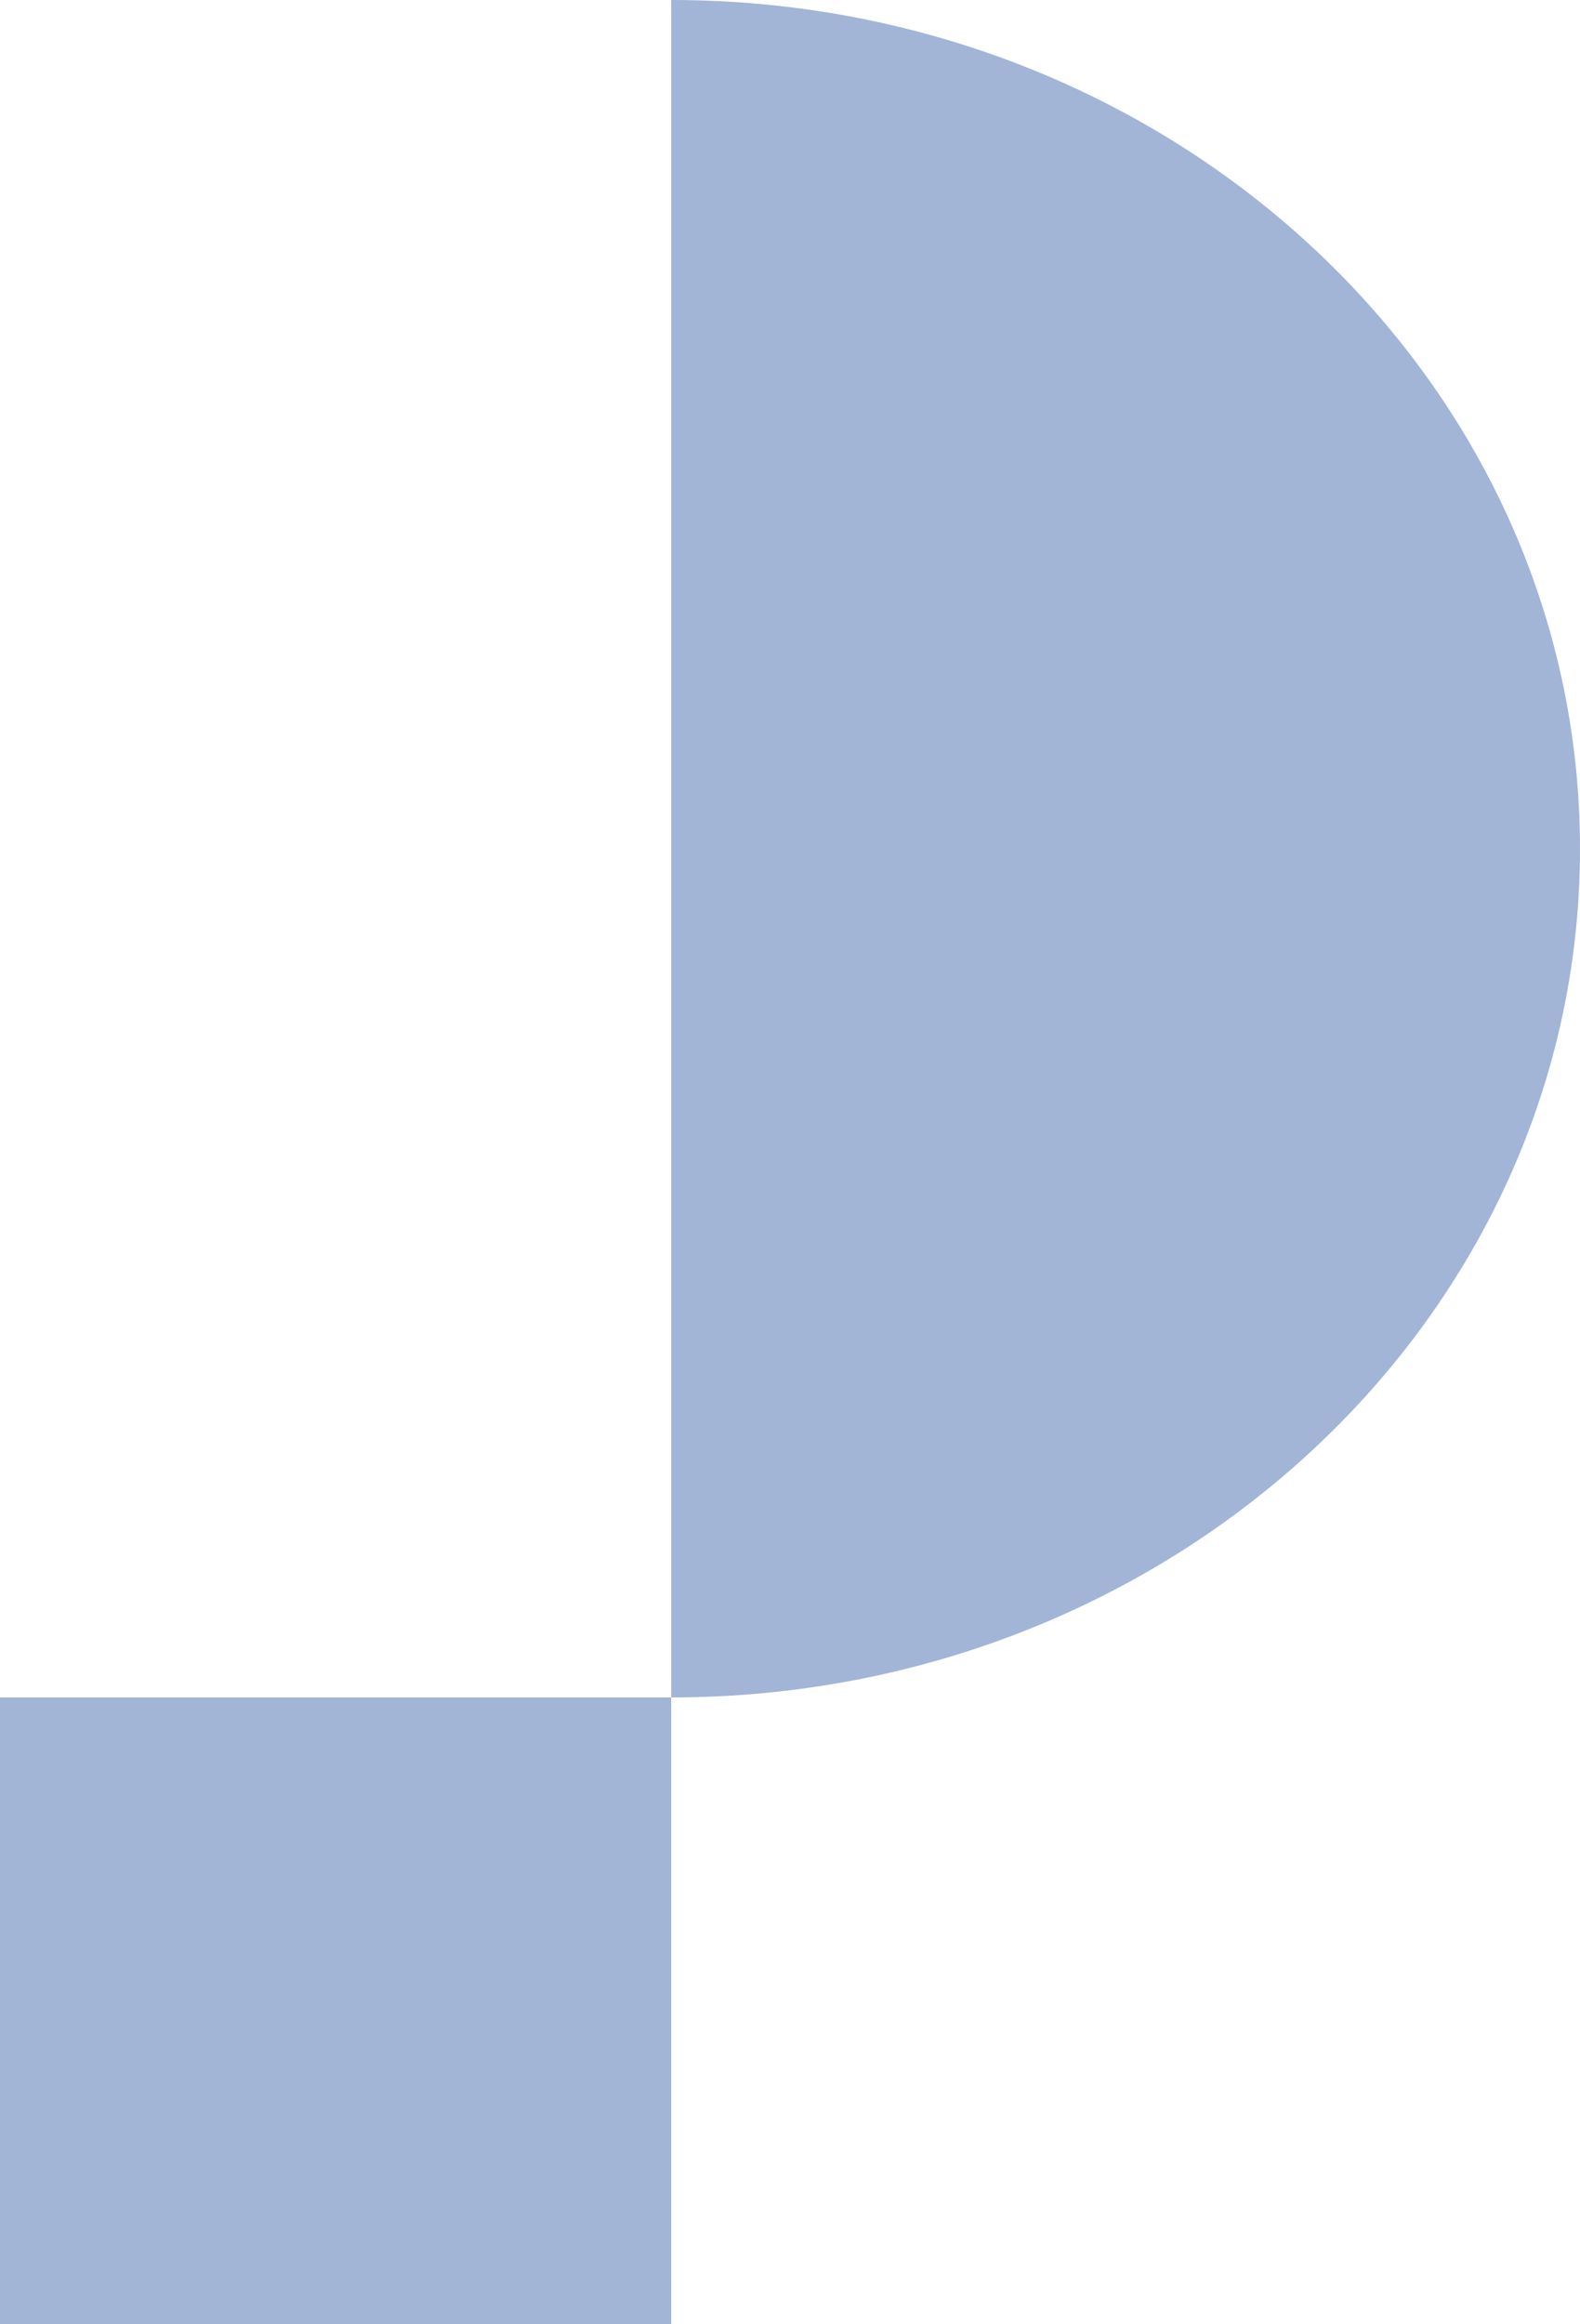 <svg xmlns="http://www.w3.org/2000/svg" width="34" height="50" viewBox="0 0 34 50" fill="none"><path d="M14.444 0.002V36.515C25.243 36.515 34 28.343 34 18.258C34 8.173 25.246 0 14.444 0V0.002Z" fill="#A2B5D6"></path><path d="M14.444 36.515H0V50H14.444V36.515Z" fill="#A2B5D6"></path></svg>
